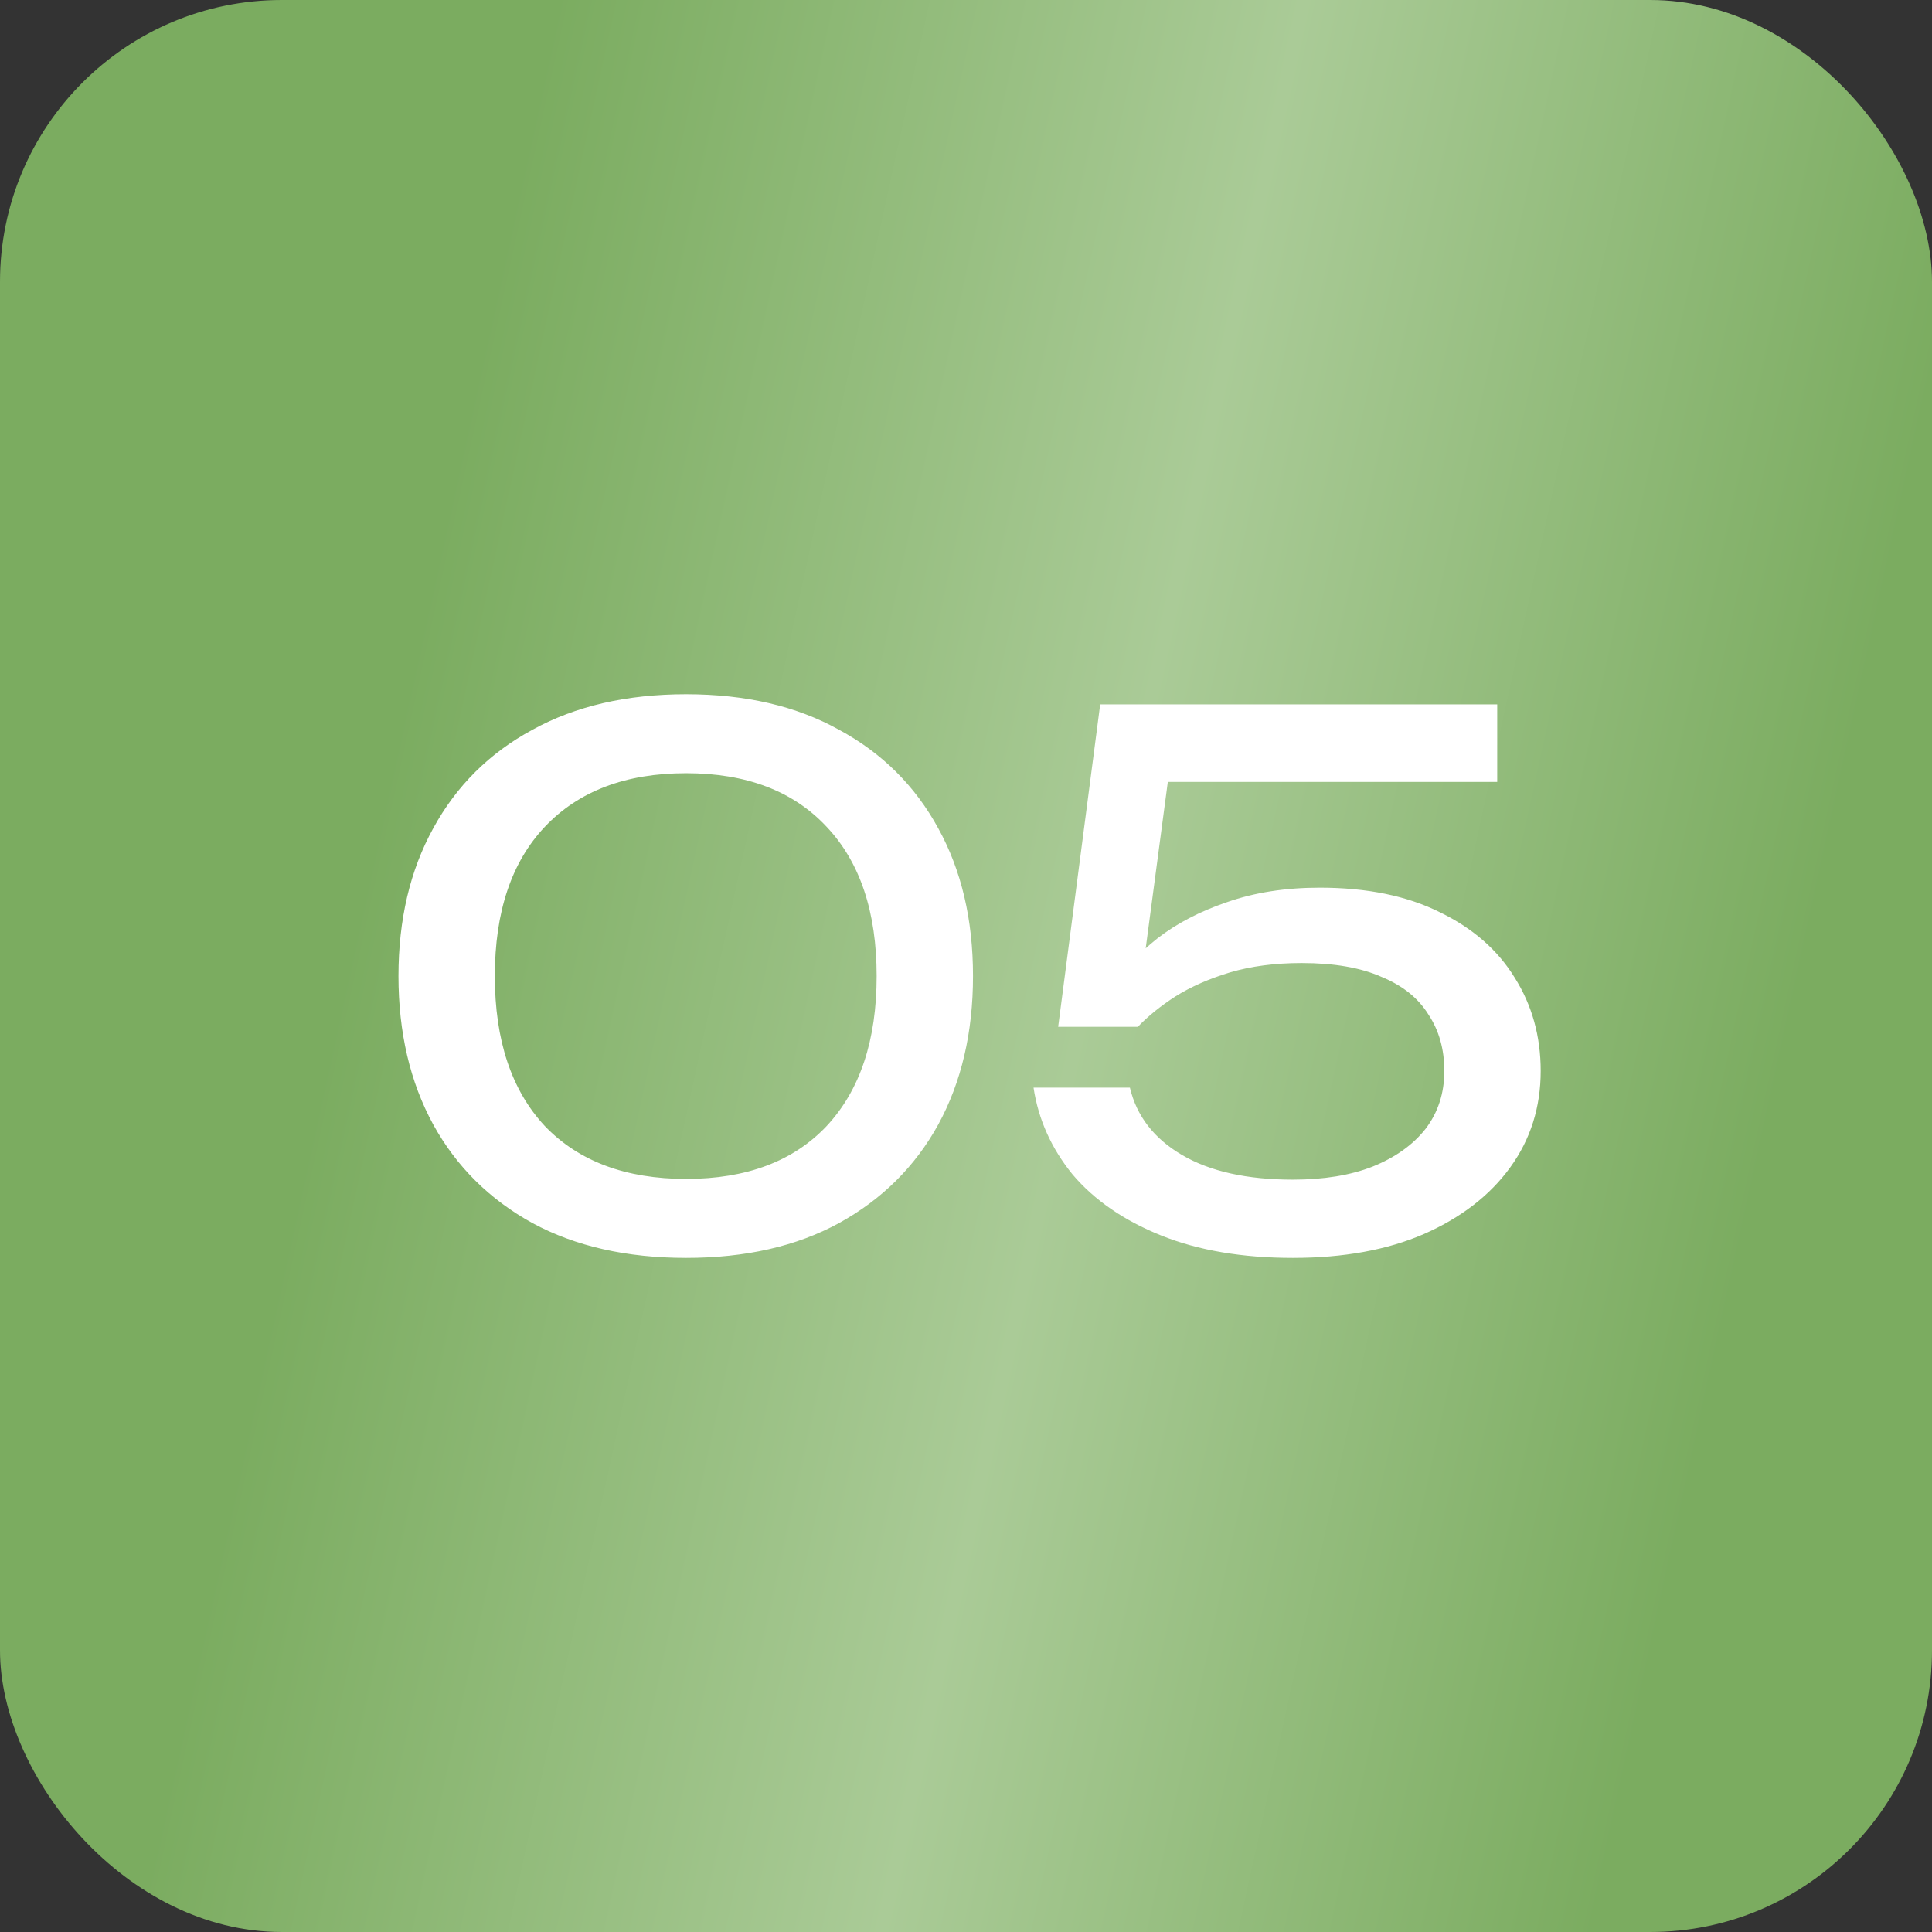 <svg width="48" height="48" viewBox="0 0 48 48" fill="none" xmlns="http://www.w3.org/2000/svg">
<rect x="0" y="0" width="48" height="48" fill="#333333" stroke="none"/>
<rect width="48" height="48" rx="7" fill="url(#paint0_linear_0_4)"/>
<path d="M17.046 31.252C15.57 31.252 14.298 30.964 13.23 30.388C12.162 29.8 11.34 28.984 10.764 27.94C10.188 26.884 9.9 25.654 9.9 24.25C9.9 22.846 10.188 21.622 10.764 20.578C11.34 19.522 12.162 18.706 13.23 18.13C14.298 17.542 15.57 17.248 17.046 17.248C18.522 17.248 19.788 17.542 20.844 18.13C21.912 18.706 22.734 19.522 23.31 20.578C23.886 21.622 24.174 22.846 24.174 24.25C24.174 25.654 23.886 26.884 23.31 27.94C22.734 28.984 21.912 29.8 20.844 30.388C19.788 30.964 18.522 31.252 17.046 31.252ZM17.046 29.29C18.546 29.29 19.71 28.852 20.538 27.976C21.366 27.088 21.78 25.846 21.78 24.25C21.78 22.654 21.366 21.418 20.538 20.542C19.71 19.654 18.546 19.21 17.046 19.21C15.546 19.21 14.376 19.654 13.536 20.542C12.708 21.418 12.294 22.654 12.294 24.25C12.294 25.846 12.708 27.088 13.536 27.976C14.376 28.852 15.546 29.29 17.046 29.29ZM27.334 17.5H37.198V19.426H28.108L29.098 18.796L28.342 24.484L27.64 24.502C27.916 24.082 28.288 23.686 28.756 23.314C29.236 22.942 29.812 22.642 30.484 22.414C31.168 22.174 31.936 22.054 32.788 22.054C33.964 22.054 34.96 22.258 35.776 22.666C36.592 23.062 37.21 23.602 37.63 24.286C38.062 24.97 38.278 25.744 38.278 26.608C38.278 27.508 38.026 28.306 37.522 29.002C37.018 29.698 36.304 30.25 35.38 30.658C34.468 31.054 33.382 31.252 32.122 31.252C30.862 31.252 29.77 31.066 28.846 30.694C27.922 30.322 27.19 29.818 26.65 29.182C26.122 28.534 25.798 27.814 25.678 27.022H28.072C28.24 27.73 28.672 28.288 29.368 28.696C30.064 29.104 30.982 29.308 32.122 29.308C32.89 29.308 33.55 29.2 34.102 28.984C34.666 28.756 35.104 28.444 35.416 28.048C35.728 27.64 35.884 27.16 35.884 26.608C35.884 26.068 35.752 25.6 35.488 25.204C35.236 24.796 34.846 24.484 34.318 24.268C33.802 24.04 33.142 23.926 32.338 23.926C31.678 23.926 31.084 24.004 30.556 24.16C30.04 24.316 29.59 24.514 29.206 24.754C28.834 24.994 28.522 25.246 28.27 25.51H26.29L27.334 17.5Z" fill="white"/>
<defs>
<linearGradient id="paint0_linear_0_4" x1="6.302" y1="6.20815e-07" x2="56.112" y2="10.887" gradientUnits="userSpaceOnUse">
<stop offset="0.144" stop-color="#7BAC60"/>
<stop offset="0.5" stop-color="#AACB97"/>
<stop offset="0.839" stop-color="#7BAC60"/>
</linearGradient>
</defs>
</svg>
